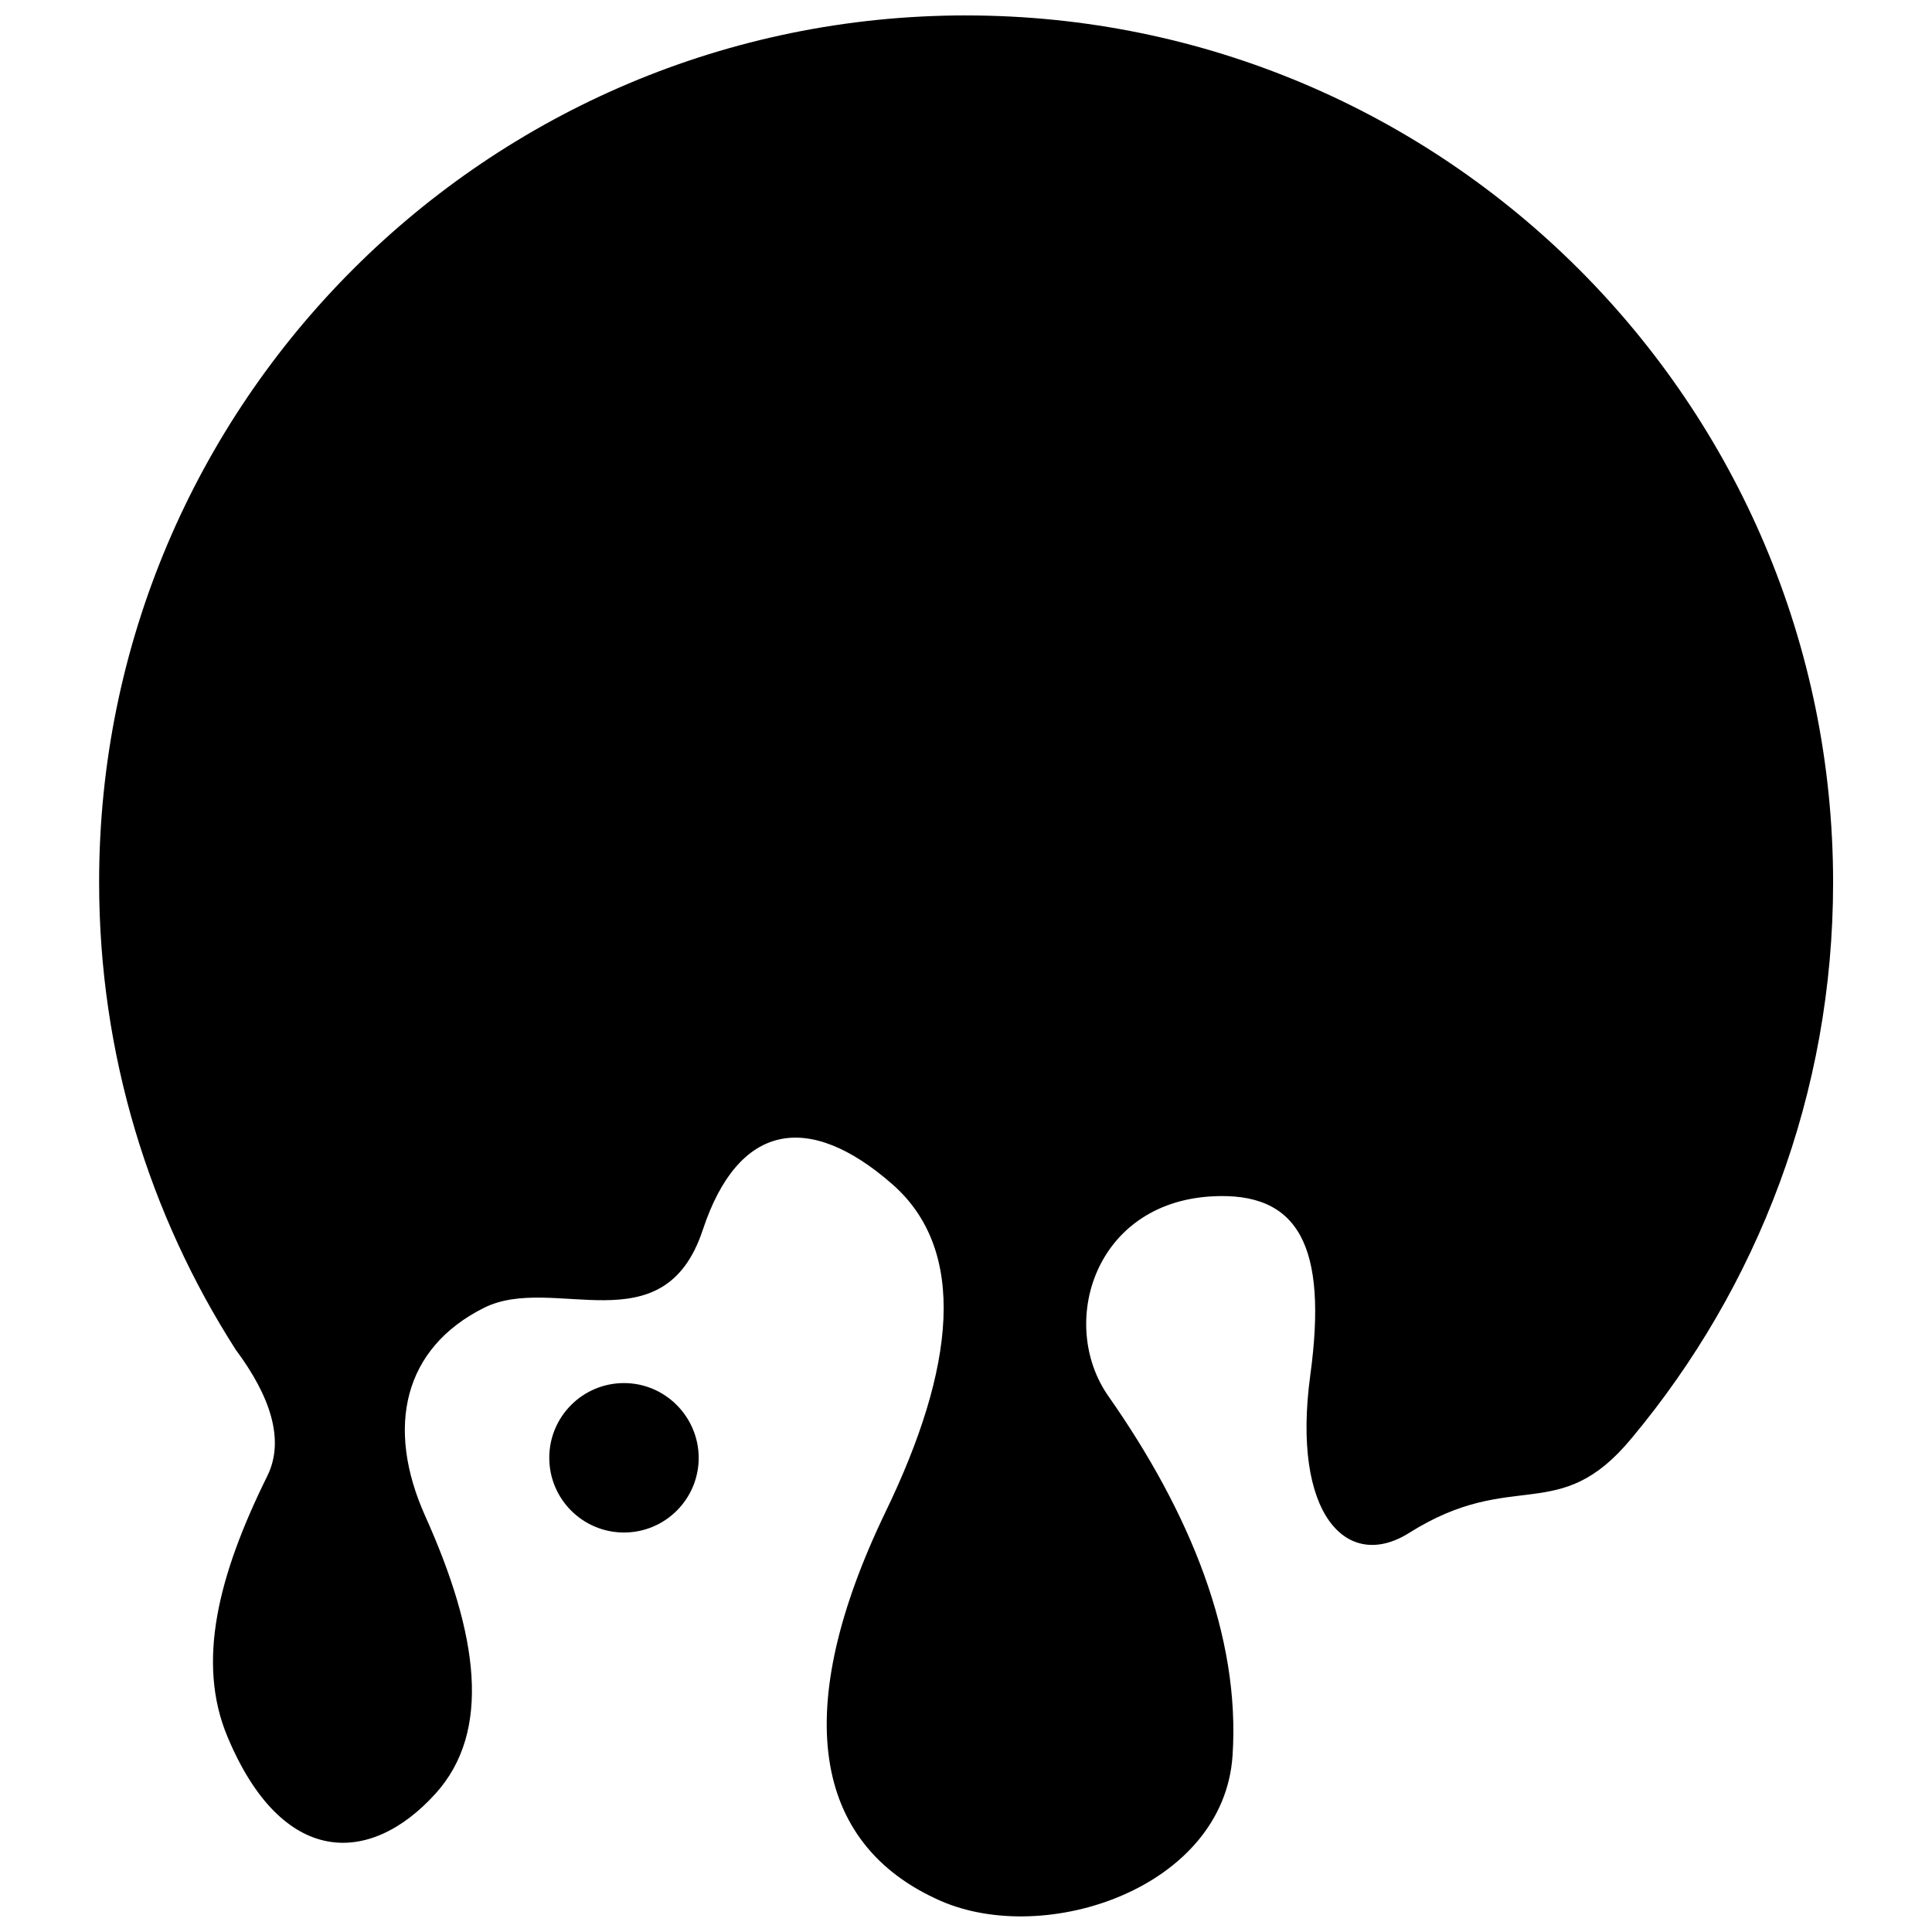 <?xml version="1.0" encoding="UTF-8"?>
<!-- Uploaded to: ICON Repo, www.svgrepo.com, Generator: ICON Repo Mixer Tools -->
<svg width="800px" height="800px" version="1.1" viewBox="144 144 512 512" xmlns="http://www.w3.org/2000/svg">
 <defs>
  <clipPath id="a">
   <path d="m170 148.09h460v503.81h-460z"/>
  </clipPath>
 </defs>
 <g clip-path="url(#a)">
  <path d="m400 148.09c126.86 0 229.79 102.88 229.79 229.79 0 56.023-20.051 107.31-53.352 147.21-19.398 23.527-31.285 7.707-58.996 25.141-16.473 10.379-31.234-4.836-26.199-41.816 4.637-34.059-2.973-48.719-26.199-47.359-31.188 1.812-40.656 33.906-27.305 52.949 21.613 30.832 35.016 63.531 32.898 95.27-2.367 35.066-49.523 50.734-77.434 38.441-34.059-15.012-39.699-50.836-14.508-103.08 18.391-38.039 21.914-69.273 1.664-86.906-22.168-19.348-40.758-16.121-50.129 12.242-10.379 31.285-39.598 11.438-57.938 20.605-21.312 10.629-26.199 31.59-15.617 55.168 14.156 31.488 17.633 57.082 2.769 73.555-17.48 19.348-40.758 19.445-55.168-15.062-8.262-19.75-2.469-42.723 10.578-69.121 4.684-9.523 0.754-21.16-8.363-33.402-22.922-35.77-36.223-78.293-36.223-123.89-0.059-126.86 102.87-229.74 229.73-229.74zm-90.637 362.44c-10.934 0-19.801 8.867-19.801 19.801 0 10.934 8.867 19.801 19.801 19.801 10.934 0 19.801-8.867 19.801-19.801-0.051-10.934-8.918-19.801-19.801-19.801z" fill-rule="evenodd"/>
 </g>
</svg>